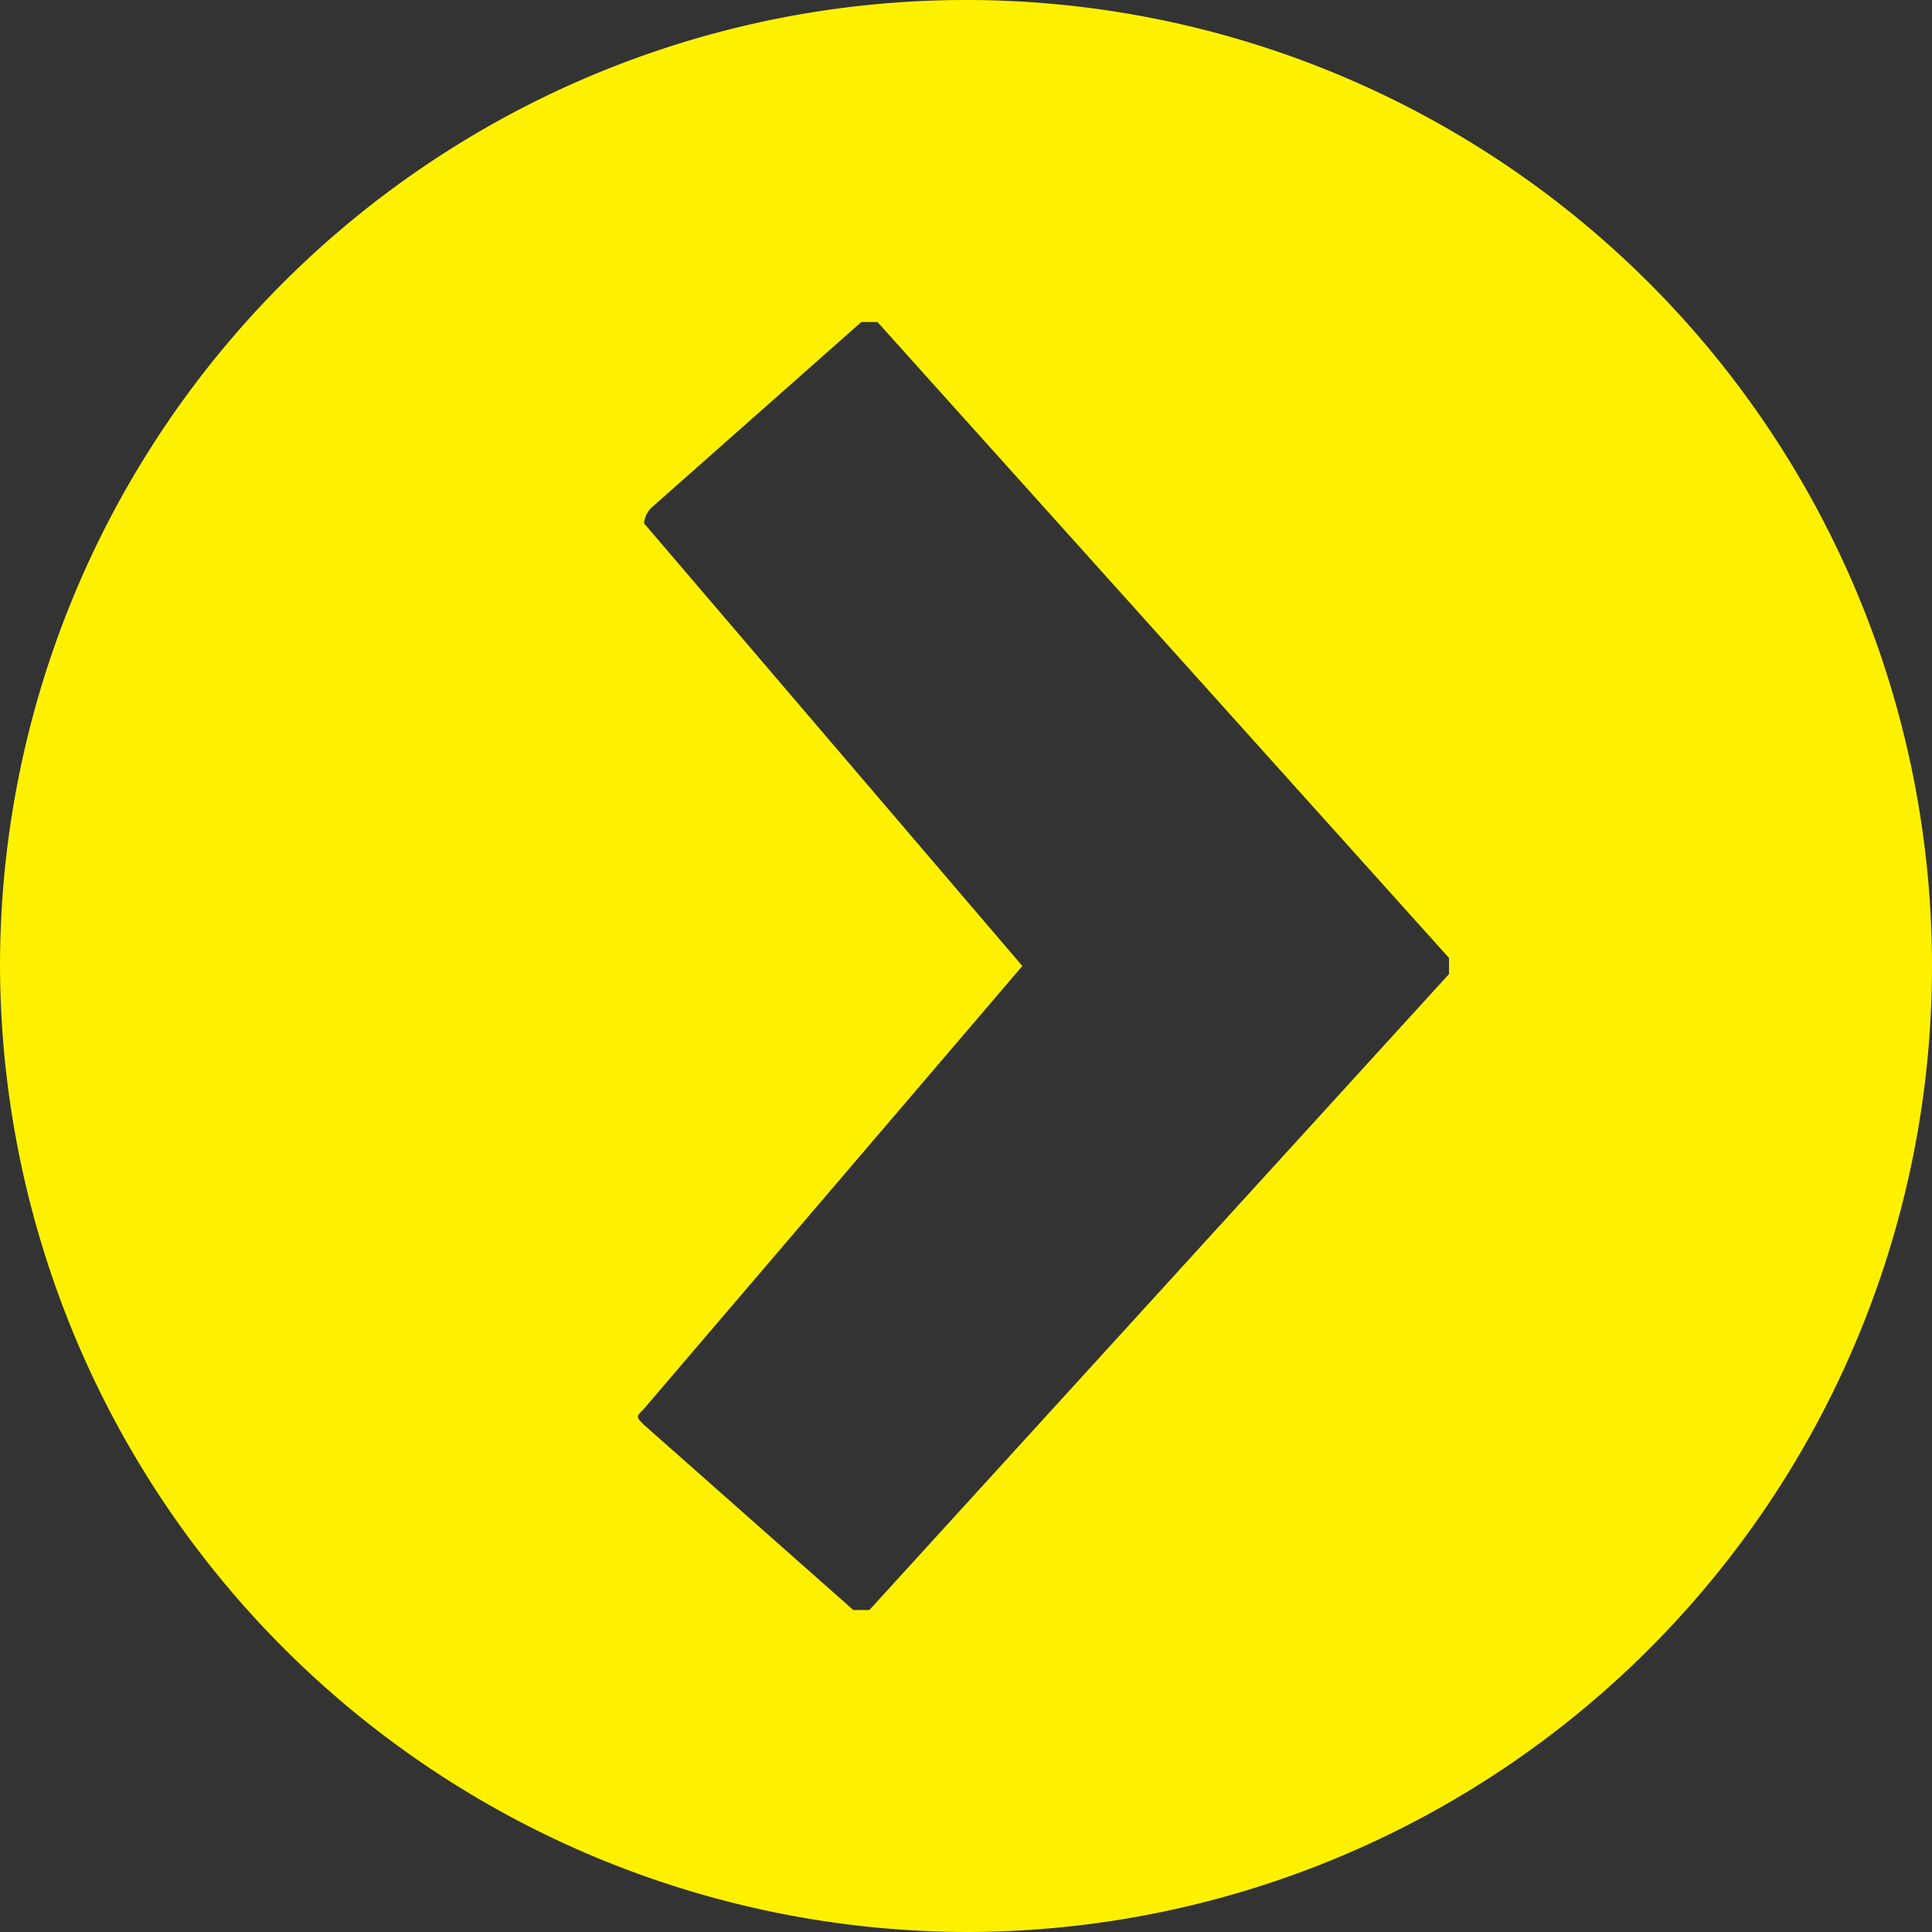 <svg xmlns="http://www.w3.org/2000/svg" width="24" height="24" viewBox="0 0 24 24">
  <rect x="0" y="0" width="24" height="24" fill="#333333" stroke="none"/>
  <path id="chevron-alt-left" d="M12,0A12,12,0,1,0,24,12,12.035,12.035,0,0,0,12,0Zm3.9,17.7L13.3,20h-.2L6,12.1v-.2L13.2,4h.2L16,6.3c.1.1.1.1,0,.2L11.3,12,16,17.5A.31.31,0,0,1,15.9,17.7Z" transform="translate(24 24) rotate(-180)" fill="#fef100"/>
</svg>
